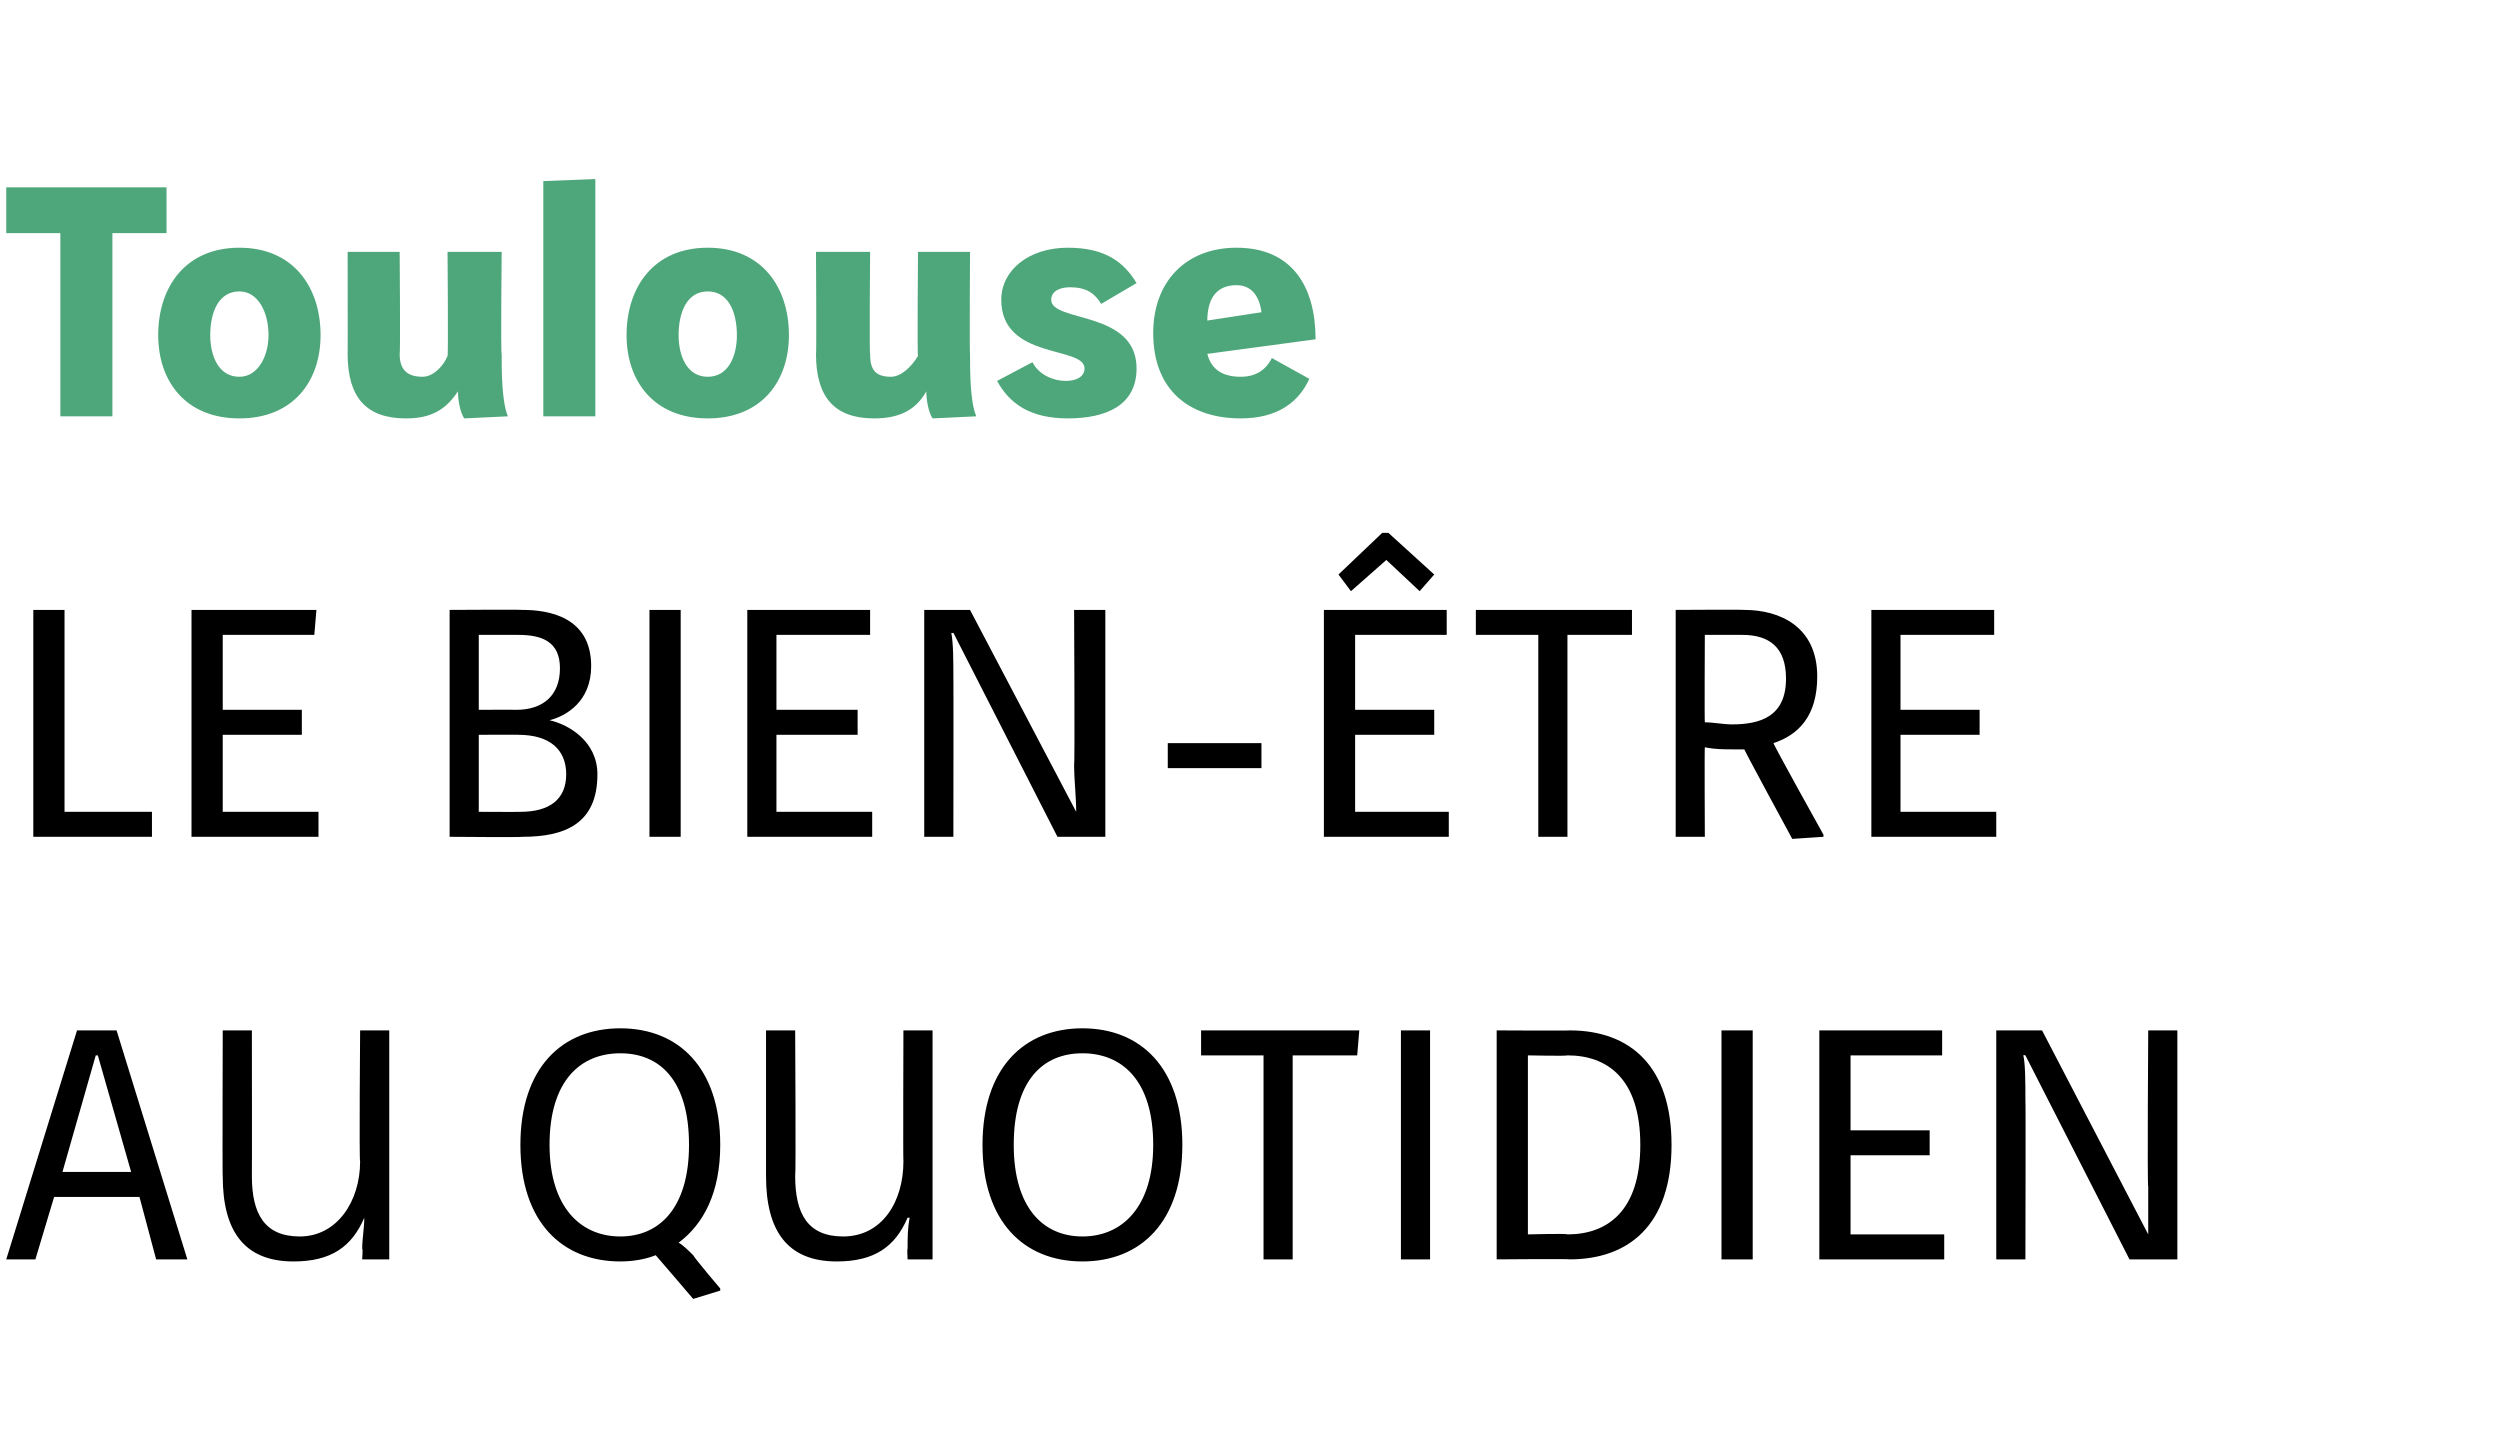 <?xml version="1.0" standalone="no"?><!DOCTYPE svg PUBLIC "-//W3C//DTD SVG 1.1//EN" "http://www.w3.org/Graphics/SVG/1.1/DTD/svg11.dtd"><svg xmlns="http://www.w3.org/2000/svg" version="1.1" width="120.1px" height="68.7px" viewBox="0 -7 120.1 68.7" style="top:-7px"><desc>Toulouse Le bien-être au quotidien</desc><defs/><g id="Polygon5421"><path d="m.3 53.5l3.4-11l1.9 0l3.4 11l-1.5 0l-.8-3l-4.1 0l-.9 3l-1.4 0zm4.4-9.8l-.1 0l-1.6 5.6l3.3 0l-1.6-5.6zm7.4-1.2c0 0 .01 6.97 0 7c0 1.8.6 2.9 2.3 2.9c1.8 0 2.9-1.7 2.9-3.6c-.05-.02 0-6.3 0-6.3l1.4 0l0 11l-1.3 0c0 0 .04-.54 0-.5c0-.5.1-1 .1-1.5c0 0 0 0 0 0c-.6 1.4-1.6 2.1-3.4 2.1c-2.4 0-3.4-1.5-3.4-4.1c-.02.04 0-7 0-7l1.4 0zm21.2 12.9c0 0-1.79-2.1-1.8-2.1c-.5.2-1.1.3-1.7.3c-2.8 0-4.8-1.9-4.8-5.6c0-3.7 2-5.6 4.8-5.6c2.8 0 4.8 1.9 4.8 5.6c0 2.3-.8 3.8-2 4.7c.2.1.5.4.7.6c.11.2 1.3 1.6 1.3 1.6l0 .1l-1.3.4zm-6.9-7.4c0 3 1.5 4.4 3.4 4.4c1.9 0 3.3-1.4 3.3-4.4c0-3.1-1.4-4.4-3.3-4.4c-1.9 0-3.4 1.3-3.4 4.4zm11.8-5.5c0 0 .04 6.97 0 7c0 1.8.6 2.9 2.3 2.9c1.9 0 2.9-1.7 2.9-3.6c-.02-.02 0-6.3 0-6.3l1.4 0l0 11l-1.2 0c0 0-.03-.54 0-.5c0-.5 0-1 .1-1.5c0 0-.1 0-.1 0c-.6 1.4-1.6 2.1-3.4 2.1c-2.4 0-3.4-1.5-3.4-4.1c0 .04 0-7 0-7l1.4 0zm18.6 5.5c0 3.7-2 5.6-4.8 5.6c-2.8 0-4.8-1.9-4.8-5.6c0-3.7 2-5.6 4.8-5.6c2.8 0 4.8 1.9 4.8 5.6zm-8.1 0c0 3 1.4 4.4 3.3 4.4c1.9 0 3.4-1.4 3.4-4.4c0-3.1-1.5-4.4-3.4-4.4c-1.9 0-3.3 1.3-3.3 4.4zm16.6-5.5l-.1 1.2l-3.1 0l0 9.8l-1.4 0l0-9.8l-3 0l0-1.2l7.6 0zm3.4 0l0 11l-1.4 0l0-11l1.4 0zm6.7 0c2.9 0 4.9 1.7 4.9 5.5c0 3.9-2.1 5.5-4.9 5.5c.04-.03-3.5 0-3.5 0l0-11c0 0 3.54.02 3.5 0zm-2 9.8c0 0 1.89-.05 1.9 0c1.9 0 3.5-1.1 3.5-4.3c0-3.2-1.6-4.3-3.5-4.3c-.01.04-1.9 0-1.9 0l0 8.6zm10.8-9.8l0 11l-1.5 0l0-11l1.5 0zm9.1 0l0 1.2l-4.4 0l0 3.6l3.8 0l0 1.2l-3.8 0l0 3.8l4.5 0l0 1.2l-6 0l0-11l5.9 0zm4.8 0l5.1 9.8c0 0 .04-.05 0 0c0-.8 0-1.6 0-2.3c-.05.01 0-7.5 0-7.5l1.4 0l0 11l-2.3 0l-5-9.8c0 0-.07-.03-.1 0c.1.4.1 1.4.1 2.1c.02-.01 0 7.7 0 7.7l-1.4 0l0-11l2.2 0z" stroke="none" fill="#000"/></g><g id="Polygon5420"><path d="m3.1 22.3l0 9.7l4.2 0l0 1.2l-5.7 0l0-10.9l1.5 0zm12.1 0l-.1 1.2l-4.4 0l0 3.6l3.8 0l0 1.2l-3.8 0l0 3.7l4.6 0l0 1.2l-6.1 0l0-10.9l6 0zm9.9 0c1.2 0 3.3.3 3.3 2.7c0 1.7-1.2 2.4-2 2.6c0 0 0 0 0 0c.9.2 2.3 1 2.3 2.6c0 2.4-1.6 3-3.6 3c0 .03-3.5 0-3.5 0l0-10.9c0 0 3.48-.02 3.5 0zm-2.1 4.8c0 0 1.79-.01 1.8 0c1.3 0 2.1-.7 2.1-2c0-1.3-.9-1.6-2-1.6c-.04 0-1.9 0-1.9 0l0 3.6zm0 4.9c0 0 1.98.01 2 0c1.4 0 2.2-.6 2.2-1.8c0-1.2-.8-1.9-2.3-1.9c.05-.01-1.9 0-1.9 0l0 3.7zm9.7-9.7l0 10.9l-1.5 0l0-10.9l1.5 0zm9.1 0l0 1.2l-4.5 0l0 3.6l3.9 0l0 1.2l-3.9 0l0 3.7l4.6 0l0 1.2l-6 0l0-10.9l5.9 0zm4.8 0l5.1 9.7c0 0 .03.01 0 0c0-.7-.1-1.6-.1-2.2c.04-.03 0-7.5 0-7.5l1.5 0l0 10.9l-2.3 0l-5-9.8c0 0-.08.03-.1 0c.1.5.1 1.4.1 2.2c.01-.05 0 7.6 0 7.6l-1.4 0l0-10.9l2.2 0zm9.5 6.4l4.5 0l0 1.2l-4.5 0l0-1.2zm13.4-6.4l0 1.2l-4.4 0l0 3.6l3.8 0l0 1.2l-3.8 0l0 3.7l4.5 0l0 1.2l-6 0l0-10.9l5.9 0zm-2.8-3.7l2.2 2l-.7.8l-1.6-1.5l-1.7 1.5l-.6-.8l2.1-2l.3 0zm11.7 3.7l0 1.2l-3.1 0l0 9.7l-1.4 0l0-9.7l-3 0l0-1.2l7.5 0zm5.4 0c1.7 0 3.5.8 3.5 3.2c0 1.9-.9 2.8-2.1 3.2c-.04.02 2.4 4.4 2.4 4.4l0 .1l-1.5.1c0 0-2.34-4.31-2.3-4.3c-.2 0-.4 0-.5 0c-.5 0-.9 0-1.4-.1c-.02.01 0 4.3 0 4.3l-1.4 0l0-10.9c0 0 3.26-.02 3.3 0zm-1.9 5.4c.4 0 .9.1 1.3.1c1.4 0 2.6-.4 2.6-2.2c0-1.5-.8-2.1-2.1-2.1c-.03 0-1.8 0-1.8 0c0 0-.02 4.2 0 4.2zm13.9-5.4l0 1.2l-4.5 0l0 3.6l3.8 0l0 1.2l-3.8 0l0 3.7l4.6 0l0 1.2l-6 0l0-10.9l5.9 0z" stroke="none" fill="#000"/></g><g id="Polygon5419"><path d="m8 2l0 2.2l-2.6 0l0 8.8l-2.5 0l0-8.8l-2.6 0l0-2.2l7.7 0zm2.1 7.1c0 1 .4 2 1.4 2c.9 0 1.4-1 1.4-2c0-1.1-.5-2.1-1.4-2.1c-1 0-1.4 1-1.4 2.1zm5.3 0c0 2.2-1.3 4-3.9 4c-2.6 0-3.9-1.8-3.9-4c0-2.3 1.3-4.2 3.9-4.2c2.6 0 3.9 1.9 3.9 4.2zm3.8-4c0 0 .04 4.9 0 4.9c0 .7.3 1.1 1.1 1.1c.5 0 1-.5 1.2-1c.04 0 0-5 0-5l2.6 0c0 0-.05 4.87 0 4.9c0 .8 0 2.3.3 3c0 0-2.1.1-2.1.1c-.2-.3-.3-.9-.3-1.3c-.6.9-1.3 1.3-2.5 1.3c-1.9 0-2.8-1-2.8-3.1c.01.04 0-4.9 0-4.9l2.5 0zm9.4-3.5l0 11.4l-2.5 0l0-11.3l2.5-.1zm4 7.5c0 1 .4 2 1.4 2c1 0 1.4-1 1.4-2c0-1.1-.4-2.1-1.4-2.1c-1 0-1.4 1-1.4 2.1zm5.3 0c0 2.2-1.3 4-3.9 4c-2.6 0-3.9-1.8-3.9-4c0-2.3 1.3-4.2 3.9-4.2c2.6 0 3.9 1.9 3.9 4.2zm3.9-4c0 0-.04 4.9 0 4.9c0 .7.2 1.1 1 1.1c.5 0 1-.5 1.3-1c-.04 0 0-5 0-5l2.5 0c0 0-.03 4.87 0 4.9c0 .8 0 2.3.3 3c0 0-2.1.1-2.1.1c-.2-.3-.3-.9-.3-1.3c-.5.9-1.3 1.3-2.5 1.3c-1.9 0-2.8-1-2.8-3.1c.03.04 0-4.9 0-4.9l2.6 0zm11.1 2.5c-.3-.5-.7-.8-1.5-.8c-.5 0-.9.2-.9.6c0 1.1 4.1.5 4.1 3.3c0 1.8-1.5 2.4-3.3 2.4c-1.8 0-2.8-.7-3.4-1.8c0 0 1.7-.9 1.7-.9c.3.6 1 .9 1.6.9c.5 0 .9-.2.9-.6c0-1.1-4-.4-4-3.3c0-1.4 1.3-2.5 3.2-2.5c1.8 0 2.7.7 3.3 1.7c0 0-1.7 1-1.7 1zm5.1 2.4c.2.8.8 1.1 1.6 1.1c.7 0 1.2-.3 1.5-.9c0 0 1.8 1 1.8 1c-.5 1.1-1.5 1.9-3.3 1.9c-2.4 0-4.2-1.3-4.2-4.1c0-2.5 1.6-4.1 4-4.1c2.7 0 3.8 1.9 3.8 4.4c0 0-5.2.7-5.2.7zm2.6-2c-.1-.8-.5-1.3-1.2-1.3c-1 0-1.4.7-1.4 1.7c0 0 2.6-.4 2.6-.4z" stroke="none" fill="#4ea77a"/></g></svg>
